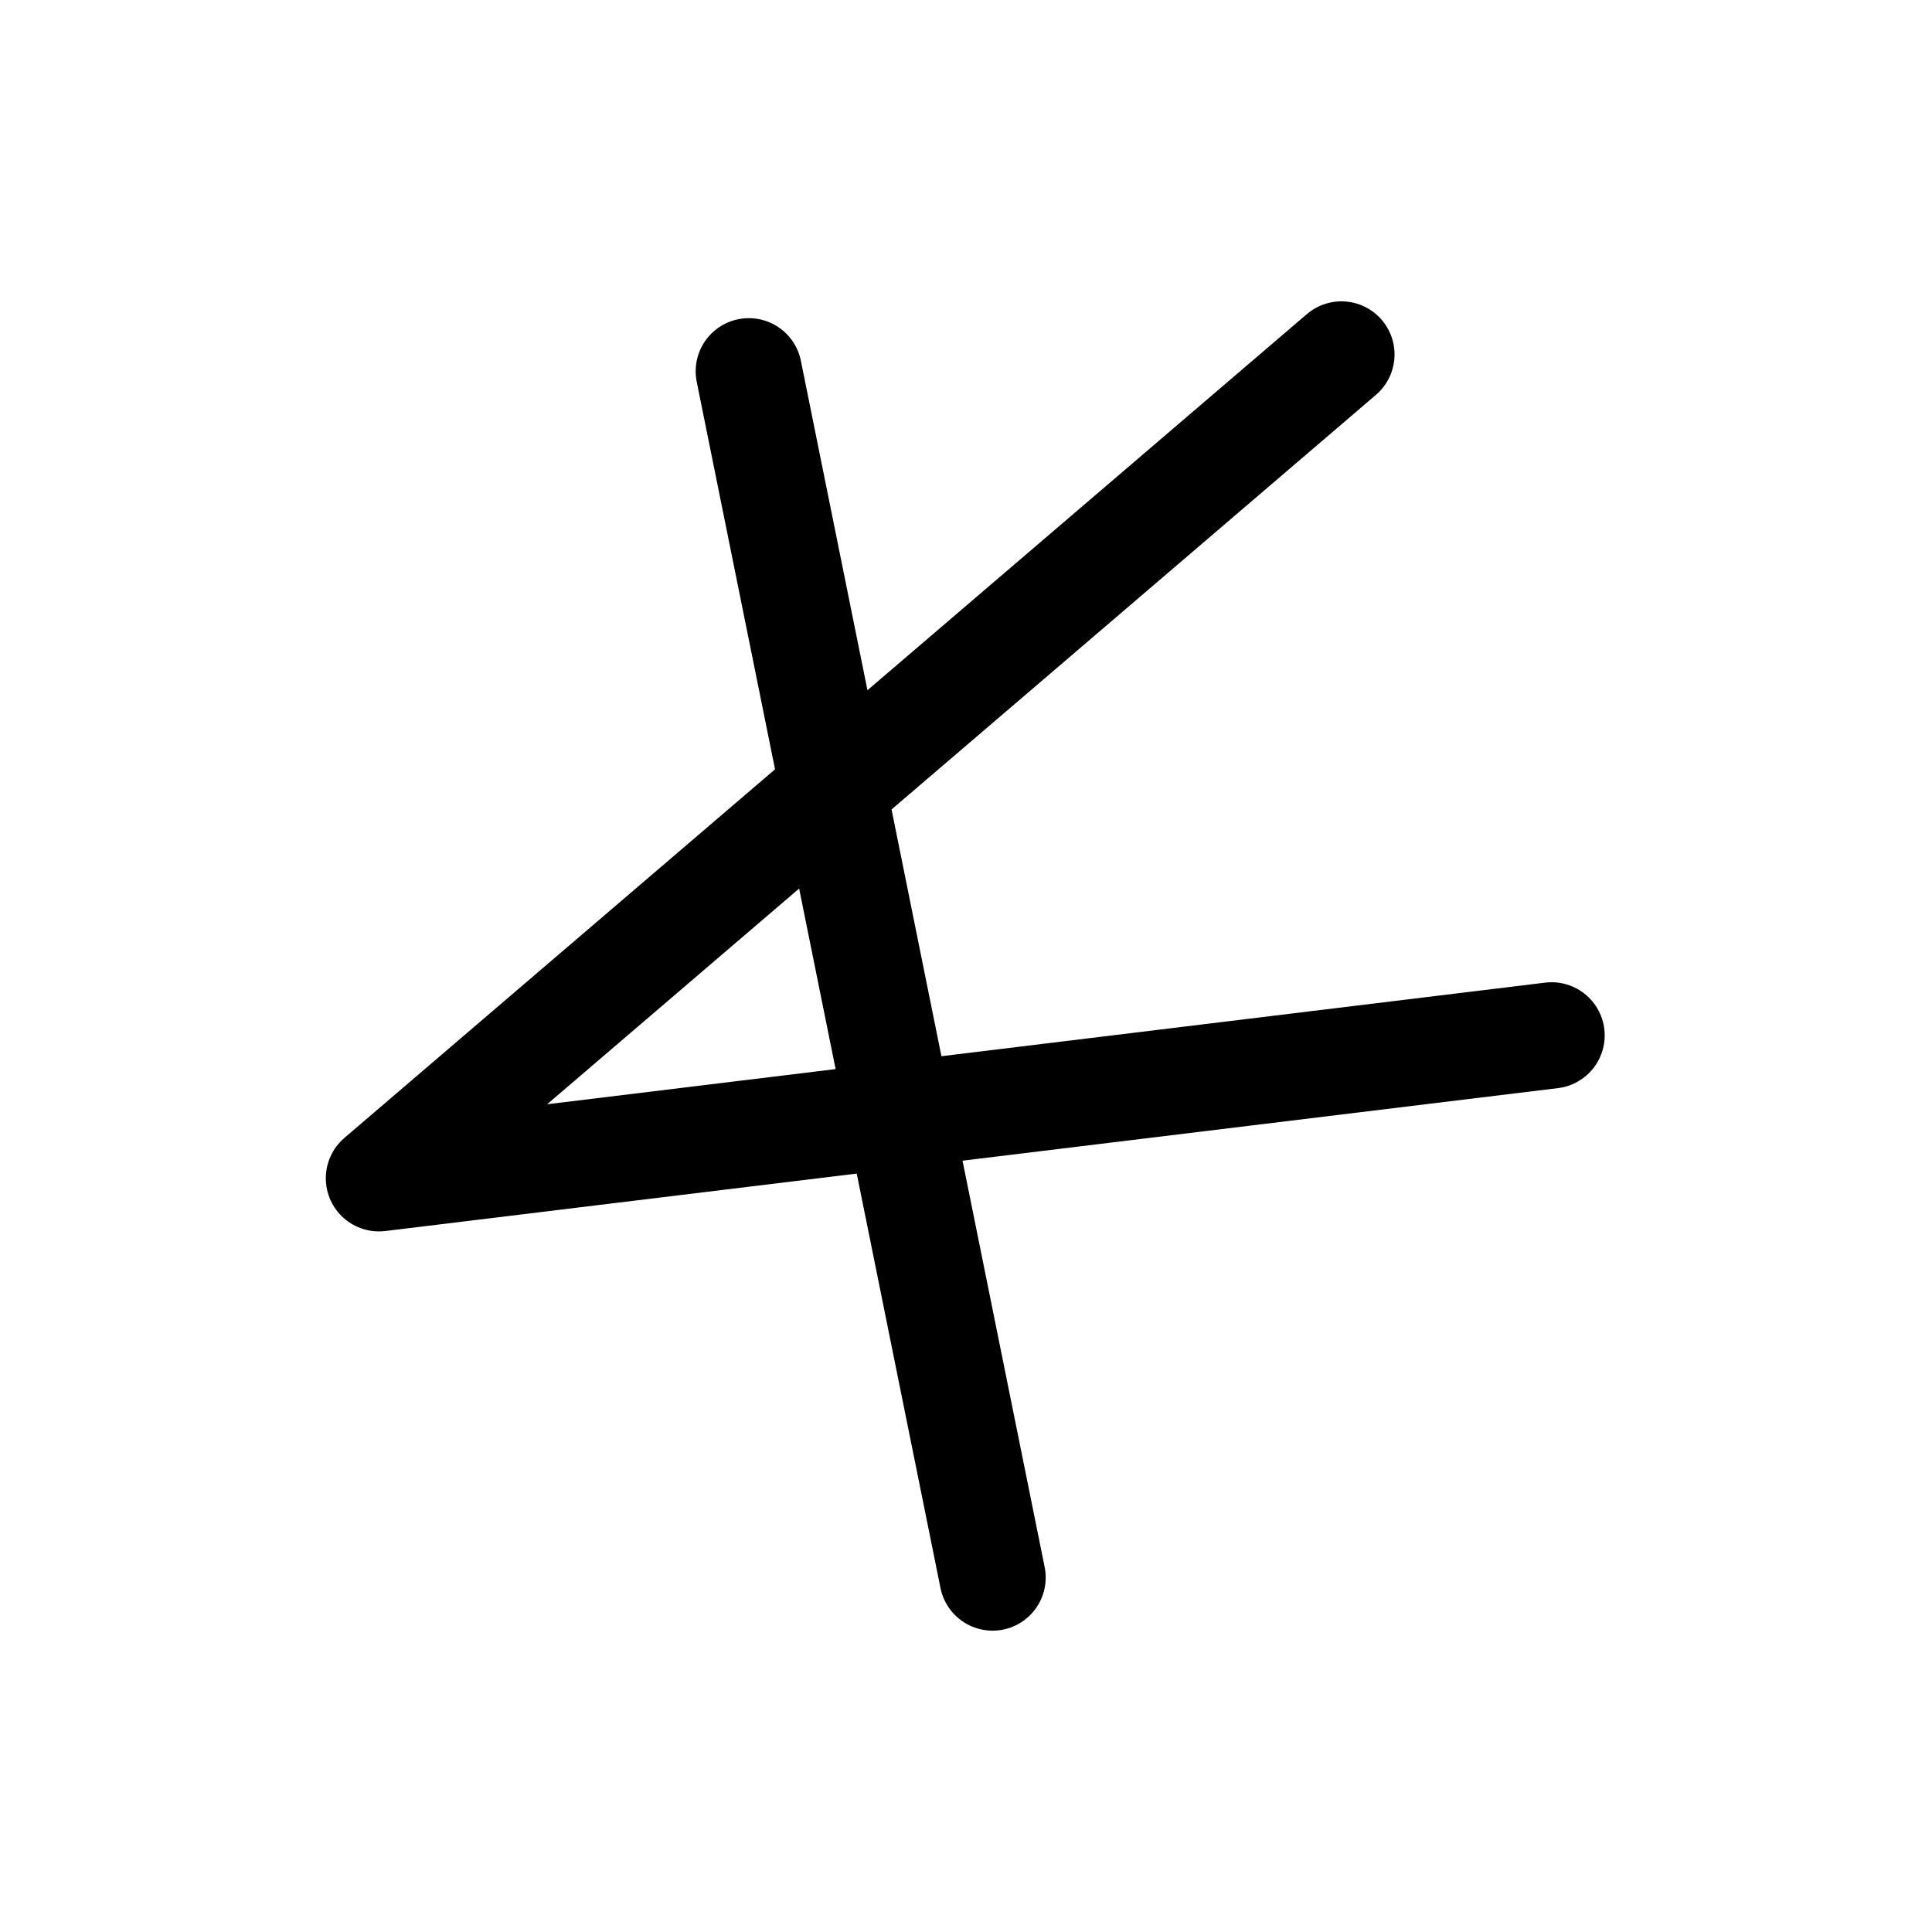 <?xml version="1.0" encoding="UTF-8"?>
<svg width="400" height="400" version="1.1" xmlns="http://www.w3.org/2000/svg">
 <path d="m155.03 76.87 50.471 249.74m72.224-253.22-199.27 170.56 242.78-29.586" fill="none" stroke="#000" stroke-linecap="round" stroke-linejoin="round" stroke-width="22"/>
</svg>
